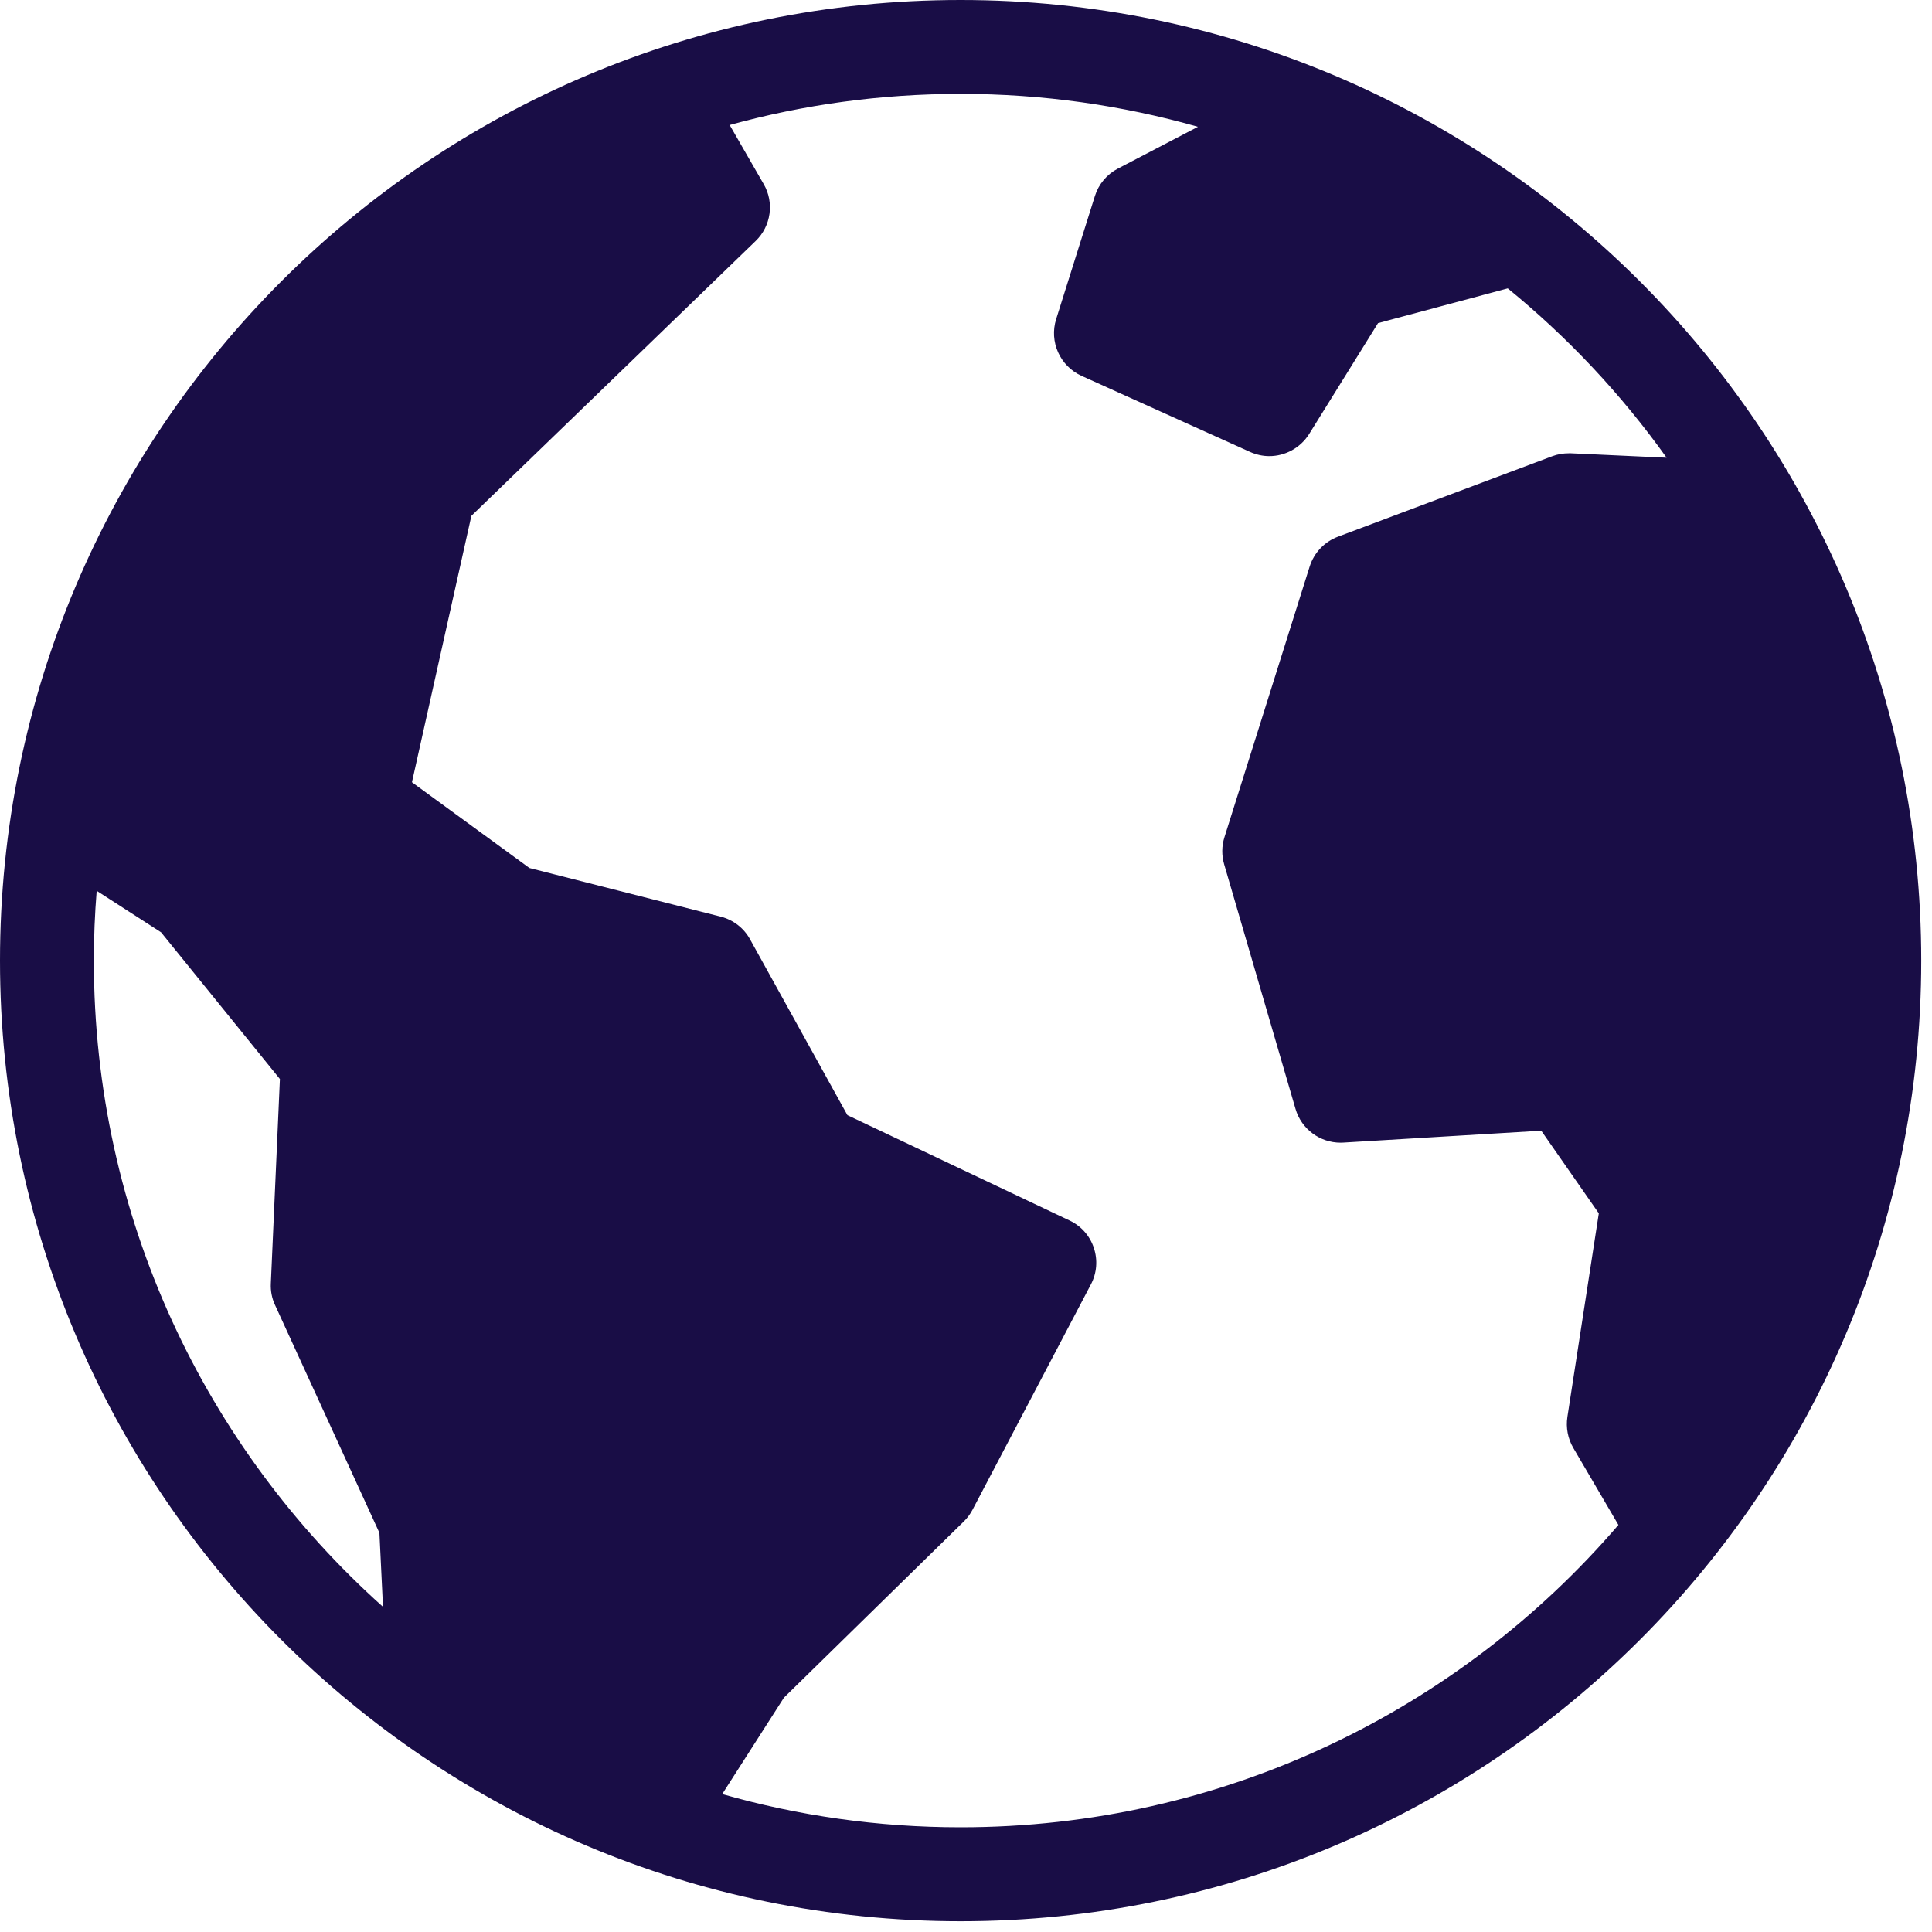 <svg width="80" height="80" viewBox="0 0 80 80" fill="none" xmlns="http://www.w3.org/2000/svg">
<path d="M4.004 36.883V36.887L6.676 38.609V38.613L11.59 44.68L11.215 53.144C11.199 53.453 11.258 53.758 11.387 54.035L15.711 63.472L15.859 66.535C8.512 59.961 3.886 50.41 3.886 39.777C3.886 38.8 3.926 37.836 4.004 36.883ZM39.781 3.887C43.187 3.887 46.48 4.363 49.605 5.25L46.289 6.981C45.832 7.219 45.488 7.629 45.336 8.121L43.734 13.211C43.437 14.148 43.89 15.16 44.789 15.566L51.757 18.711C52.019 18.828 52.289 18.887 52.558 18.887C53.211 18.887 53.843 18.555 54.211 17.969L57.062 13.379L62.433 11.941C64.925 13.973 67.14 16.332 69.011 18.953L65.05 18.77H64.96C64.726 18.77 64.496 18.809 64.277 18.891L55.402 22.223C54.839 22.434 54.41 22.891 54.23 23.461L50.703 34.664C50.586 35.031 50.582 35.422 50.691 35.793L53.644 45.914C53.886 46.75 54.652 47.316 55.511 47.316C55.55 47.316 55.589 47.312 55.629 47.312L63.82 46.82L66.203 50.242L64.902 58.675C64.835 59.117 64.921 59.57 65.148 59.957L67.015 63.144C60.433 70.808 50.671 75.664 39.777 75.664C36.351 75.664 33.043 75.184 29.906 74.289L32.461 70.297L39.906 63.004C40.051 62.863 40.172 62.699 40.266 62.523L45.172 53.184C45.418 52.715 45.461 52.172 45.293 51.672C45.129 51.172 44.765 50.762 44.289 50.539L35.09 46.176L31.058 38.895C30.801 38.426 30.363 38.09 29.844 37.957L21.922 35.942L17.058 32.391L19.519 21.36L31.292 9.977C31.929 9.36 32.066 8.391 31.624 7.625L30.214 5.176C33.257 4.336 36.46 3.887 39.773 3.887L39.781 3.887ZM39.773 0C17.804 0 0 17.809 0 39.777C0 61.742 17.809 79.554 39.777 79.554C61.745 79.554 79.554 61.742 79.554 39.777C79.554 17.808 61.745 0 39.777 0H39.773Z" fill="#190D46"/>
</svg>
